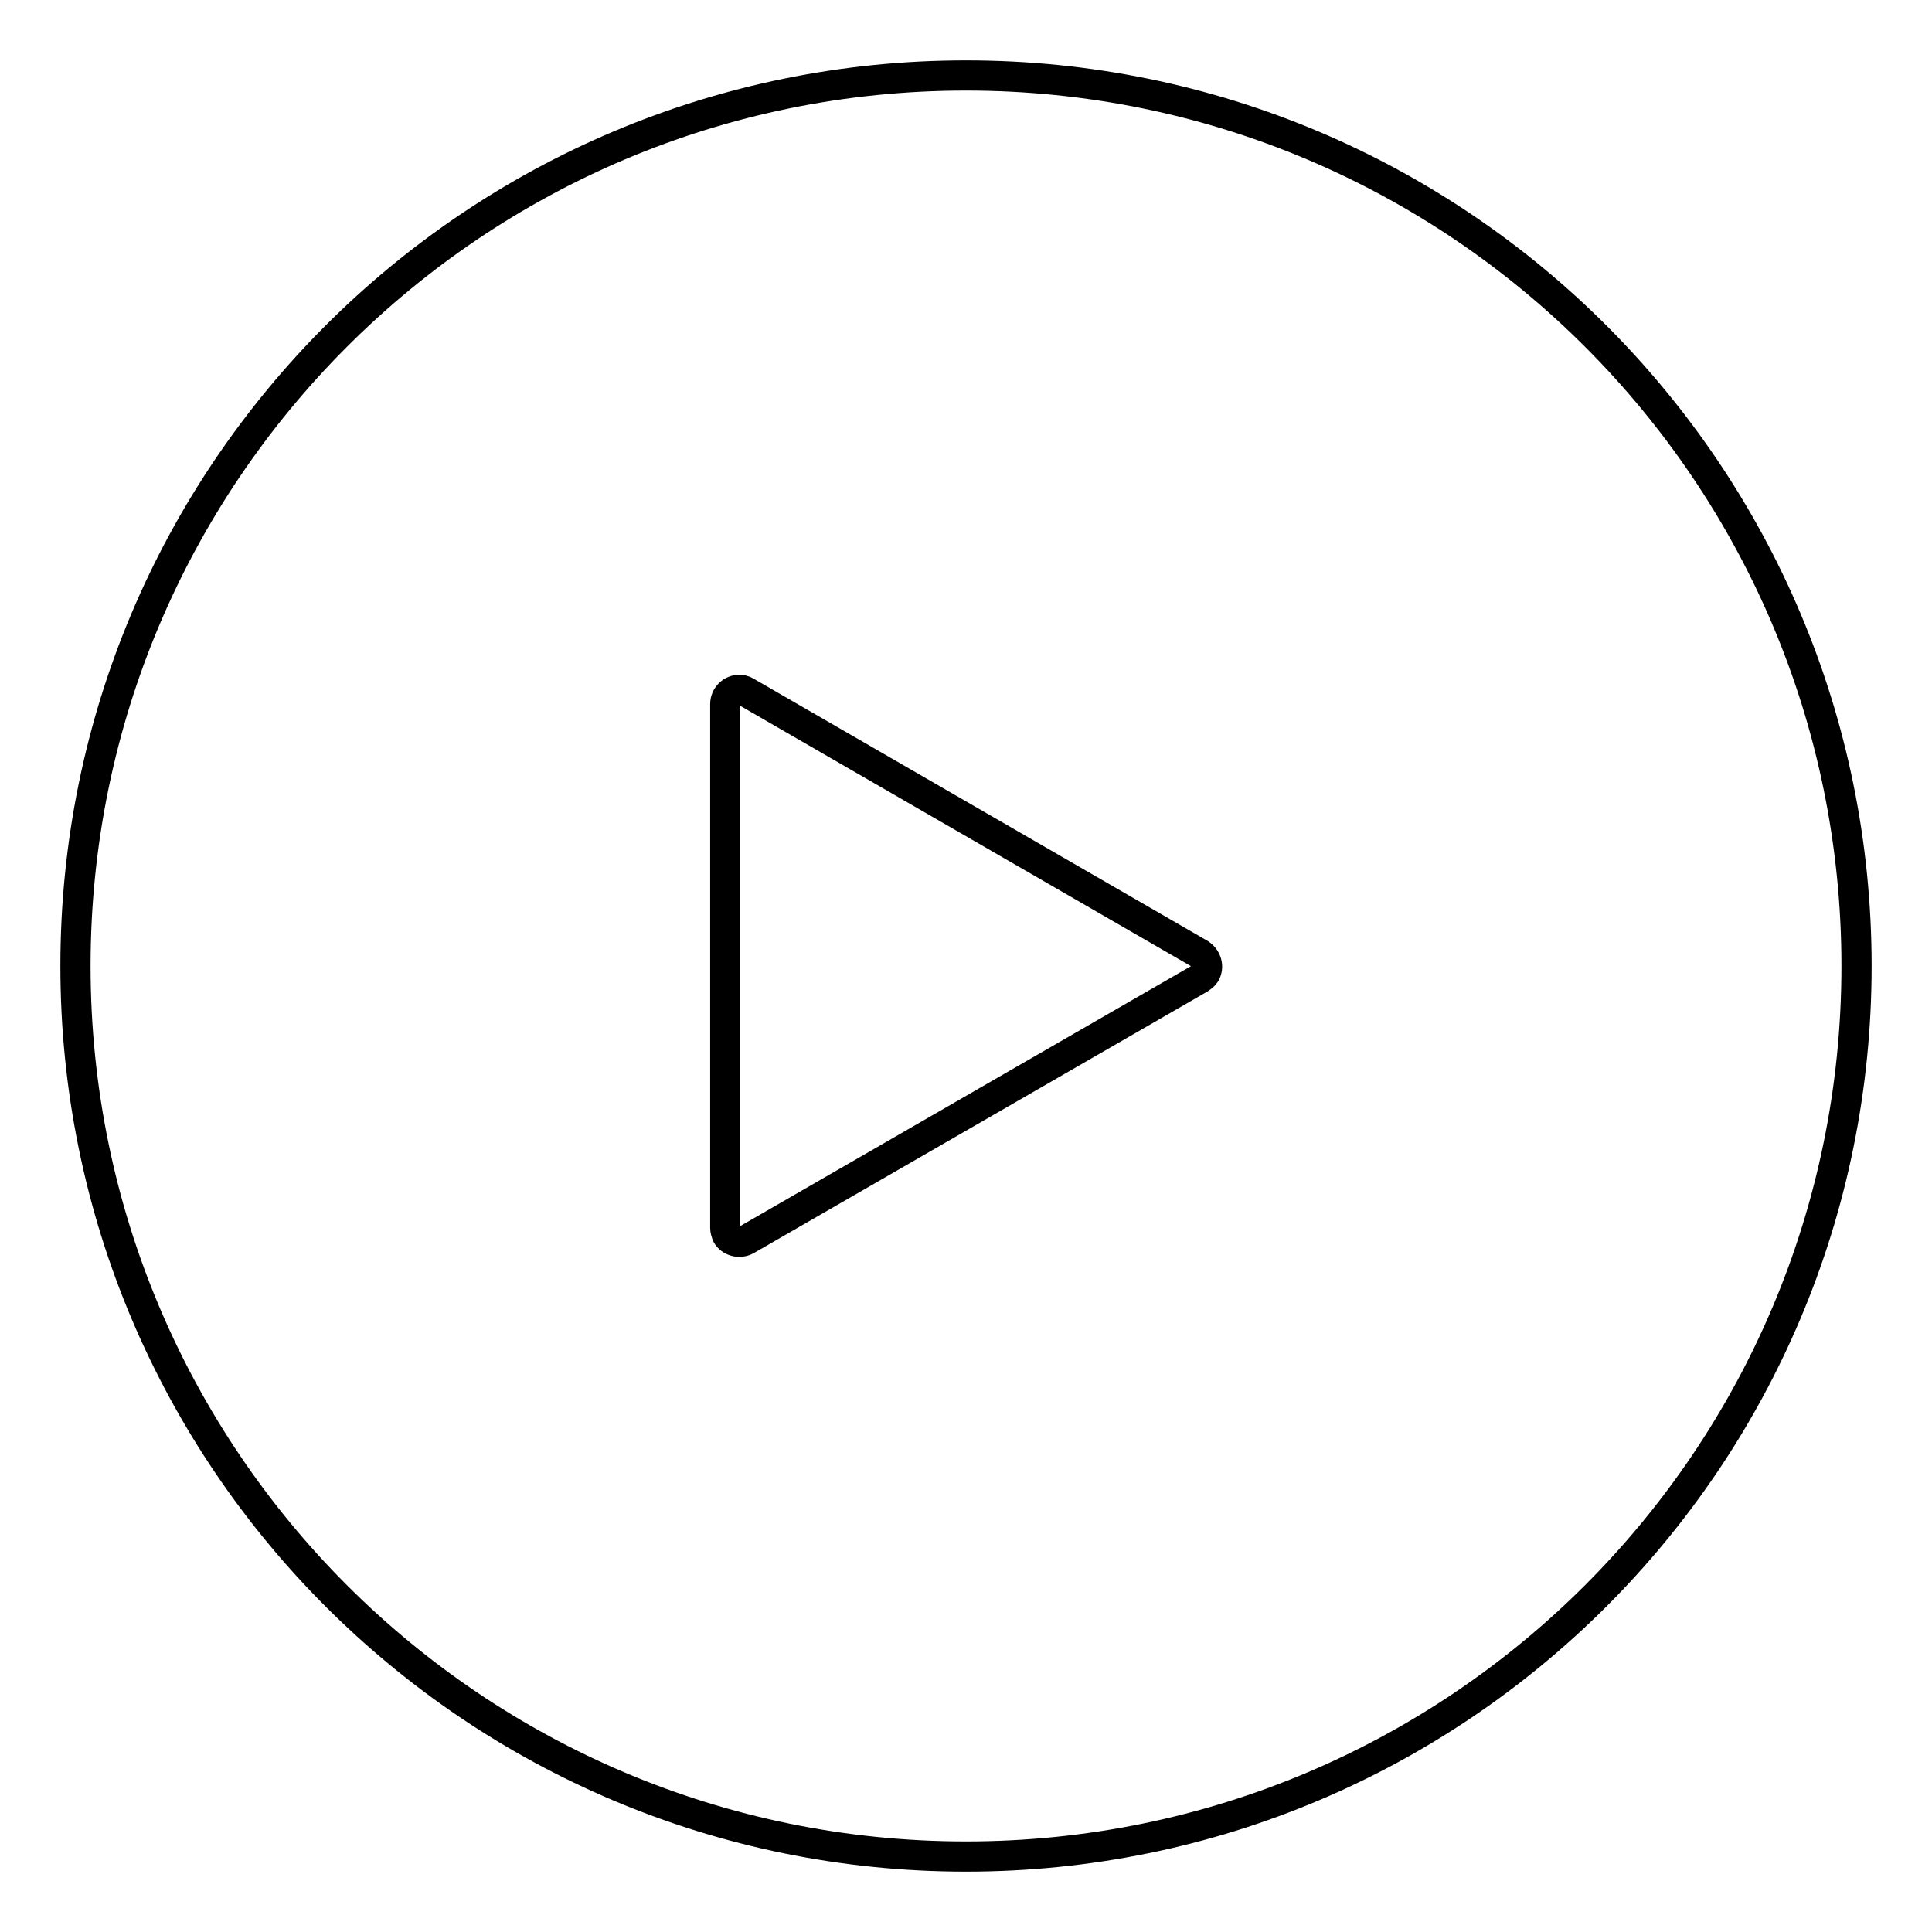 <?xml version="1.0" encoding="utf-8"?>
<!-- Svg Vector Icons : http://www.onlinewebfonts.com/icon -->
<!DOCTYPE svg PUBLIC "-//W3C//DTD SVG 1.1//EN" "http://www.w3.org/Graphics/SVG/1.1/DTD/svg11.dtd">
<svg version="1.1" xmlns="http://www.w3.org/2000/svg" xmlns:xlink="http://www.w3.org/1999/xlink" x="0px" y="0px" viewBox="0 0 256 256" enable-background="new 0 0 256 256" xml:space="preserve">
<g><g><path stroke-width="4" fill-opacity="0" stroke="#000000"  d="M98,91.4c-1,0-1.9,0.8-1.9,1.9v69.4c0,0.3,0.1,0.6,0.2,0.9c0.5,0.9,1.7,1.2,2.6,0.7l60-34.6c0.3-0.2,0.6-0.4,0.8-0.7c0.5-0.9,0.2-2-0.7-2.6L99.1,91.8C98.8,91.6,98.4,91.4,98,91.4z M246,128c0,65.2-52.8,118-118,118c-65.2,0-118-52.8-118-118C10,62.8,62.8,10,128,10C193.2,10,246,62.8,246,128z"/></g></g>
</svg>